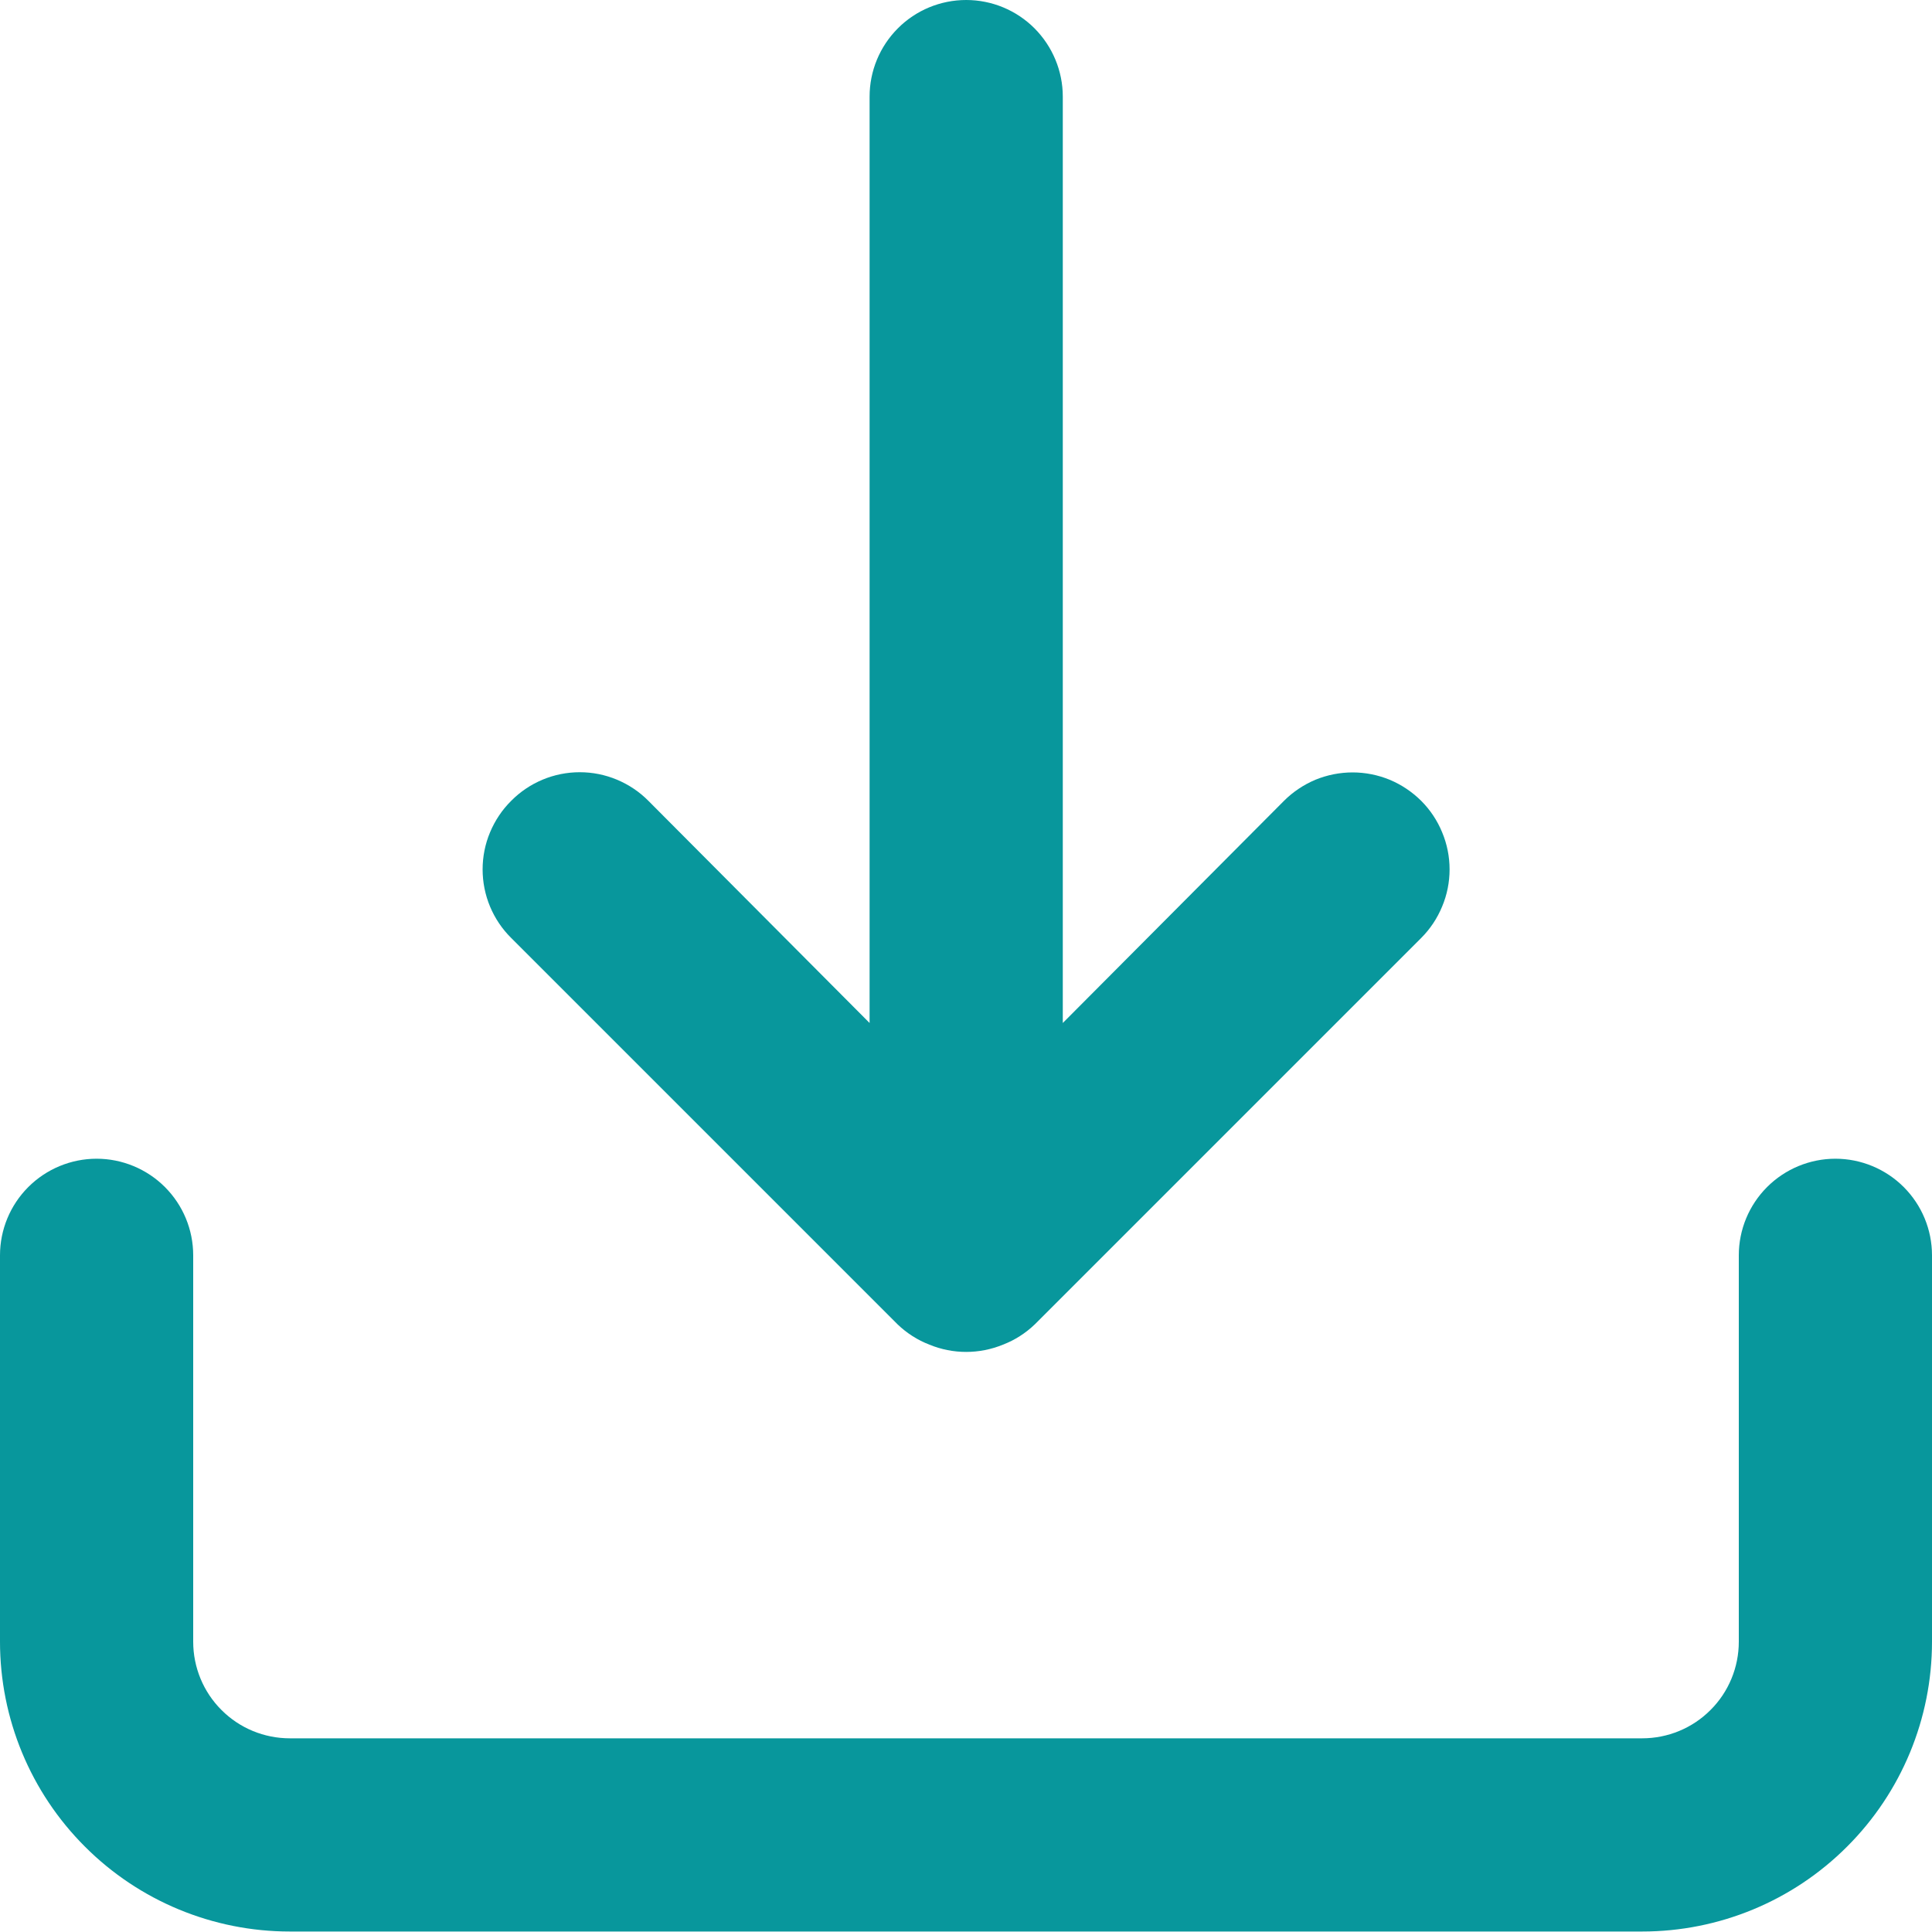 <svg width="20" height="20" viewBox="0 0 20 20" fill="none" xmlns="http://www.w3.org/2000/svg">
<rect width="20" height="20" fill="#E5E5E5"/>
<g id="Info-page" clip-path="url(#clip0_22424_4651)">
<rect width="1920" height="2293" transform="translate(-1578 -1384)" fill="white"/>
<g id="Group 126601">
<rect id="Rectangle 18657" x="-1300" y="-16" width="1342" height="54" rx="27" fill="white" stroke="#08979C" stroke-width="2"/>
</g>
<g id="Group 126656">
<path id="Vector" d="M19 11.995C18.735 11.995 18.48 12.101 18.293 12.288C18.105 12.476 18 12.73 18 12.995V16.995C18 17.26 17.895 17.515 17.707 17.702C17.52 17.89 17.265 17.995 17 17.995H3C2.735 17.995 2.48 17.89 2.293 17.702C2.105 17.515 2 17.26 2 16.995V12.995C2 12.73 1.895 12.476 1.707 12.288C1.52 12.101 1.265 11.995 1 11.995C0.735 11.995 0.48 12.101 0.293 12.288C0.105 12.476 0 12.73 0 12.995V16.995C0 17.791 0.316 18.554 0.879 19.116C1.441 19.679 2.204 19.995 3 19.995H17C17.796 19.995 18.559 19.679 19.121 19.116C19.684 18.554 20 17.791 20 16.995V12.995C20 12.73 19.895 12.476 19.707 12.288C19.52 12.101 19.265 11.995 19 11.995Z" fill="#08979C"/>
<path id="Vector_2" d="M11.002 10.59L13.292 8.29C13.385 8.197 13.496 8.123 13.617 8.072C13.739 8.022 13.87 7.996 14.002 7.996C14.134 7.996 14.264 8.022 14.386 8.072C14.508 8.123 14.618 8.197 14.712 8.29C14.805 8.383 14.879 8.494 14.929 8.616C14.98 8.738 15.006 8.868 15.006 9C15.006 9.132 14.98 9.263 14.929 9.384C14.879 9.506 14.805 9.617 14.712 9.71L10.712 13.71C10.617 13.801 10.505 13.873 10.382 13.92C10.138 14.02 9.865 14.02 9.622 13.92C9.499 13.873 9.387 13.801 9.292 13.71L5.292 9.71C5.198 9.617 5.124 9.507 5.073 9.385C5.022 9.263 4.996 9.132 4.996 9C4.996 8.868 5.022 8.737 5.073 8.616C5.124 8.494 5.198 8.383 5.292 8.29C5.385 8.196 5.495 8.122 5.617 8.071C5.739 8.02 5.87 7.994 6.002 7.994C6.134 7.994 6.264 8.02 6.386 8.071C6.508 8.122 6.619 8.196 6.712 8.29L9.002 10.59L9.002 1C9.002 0.735 9.107 0.481 9.295 0.293C9.482 0.105 9.737 0 10.002 0C10.267 0 10.521 0.105 10.709 0.293C10.896 0.481 11.002 0.735 11.002 1L11.002 10.59Z" fill="#08979C"/>
</g>
</g>
<defs>
<clipPath id="clip0_22424_4651">
<rect width="1920" height="2293" fill="white" transform="translate(-1578 -1384)"/>
</clipPath>
</defs>
</svg>
